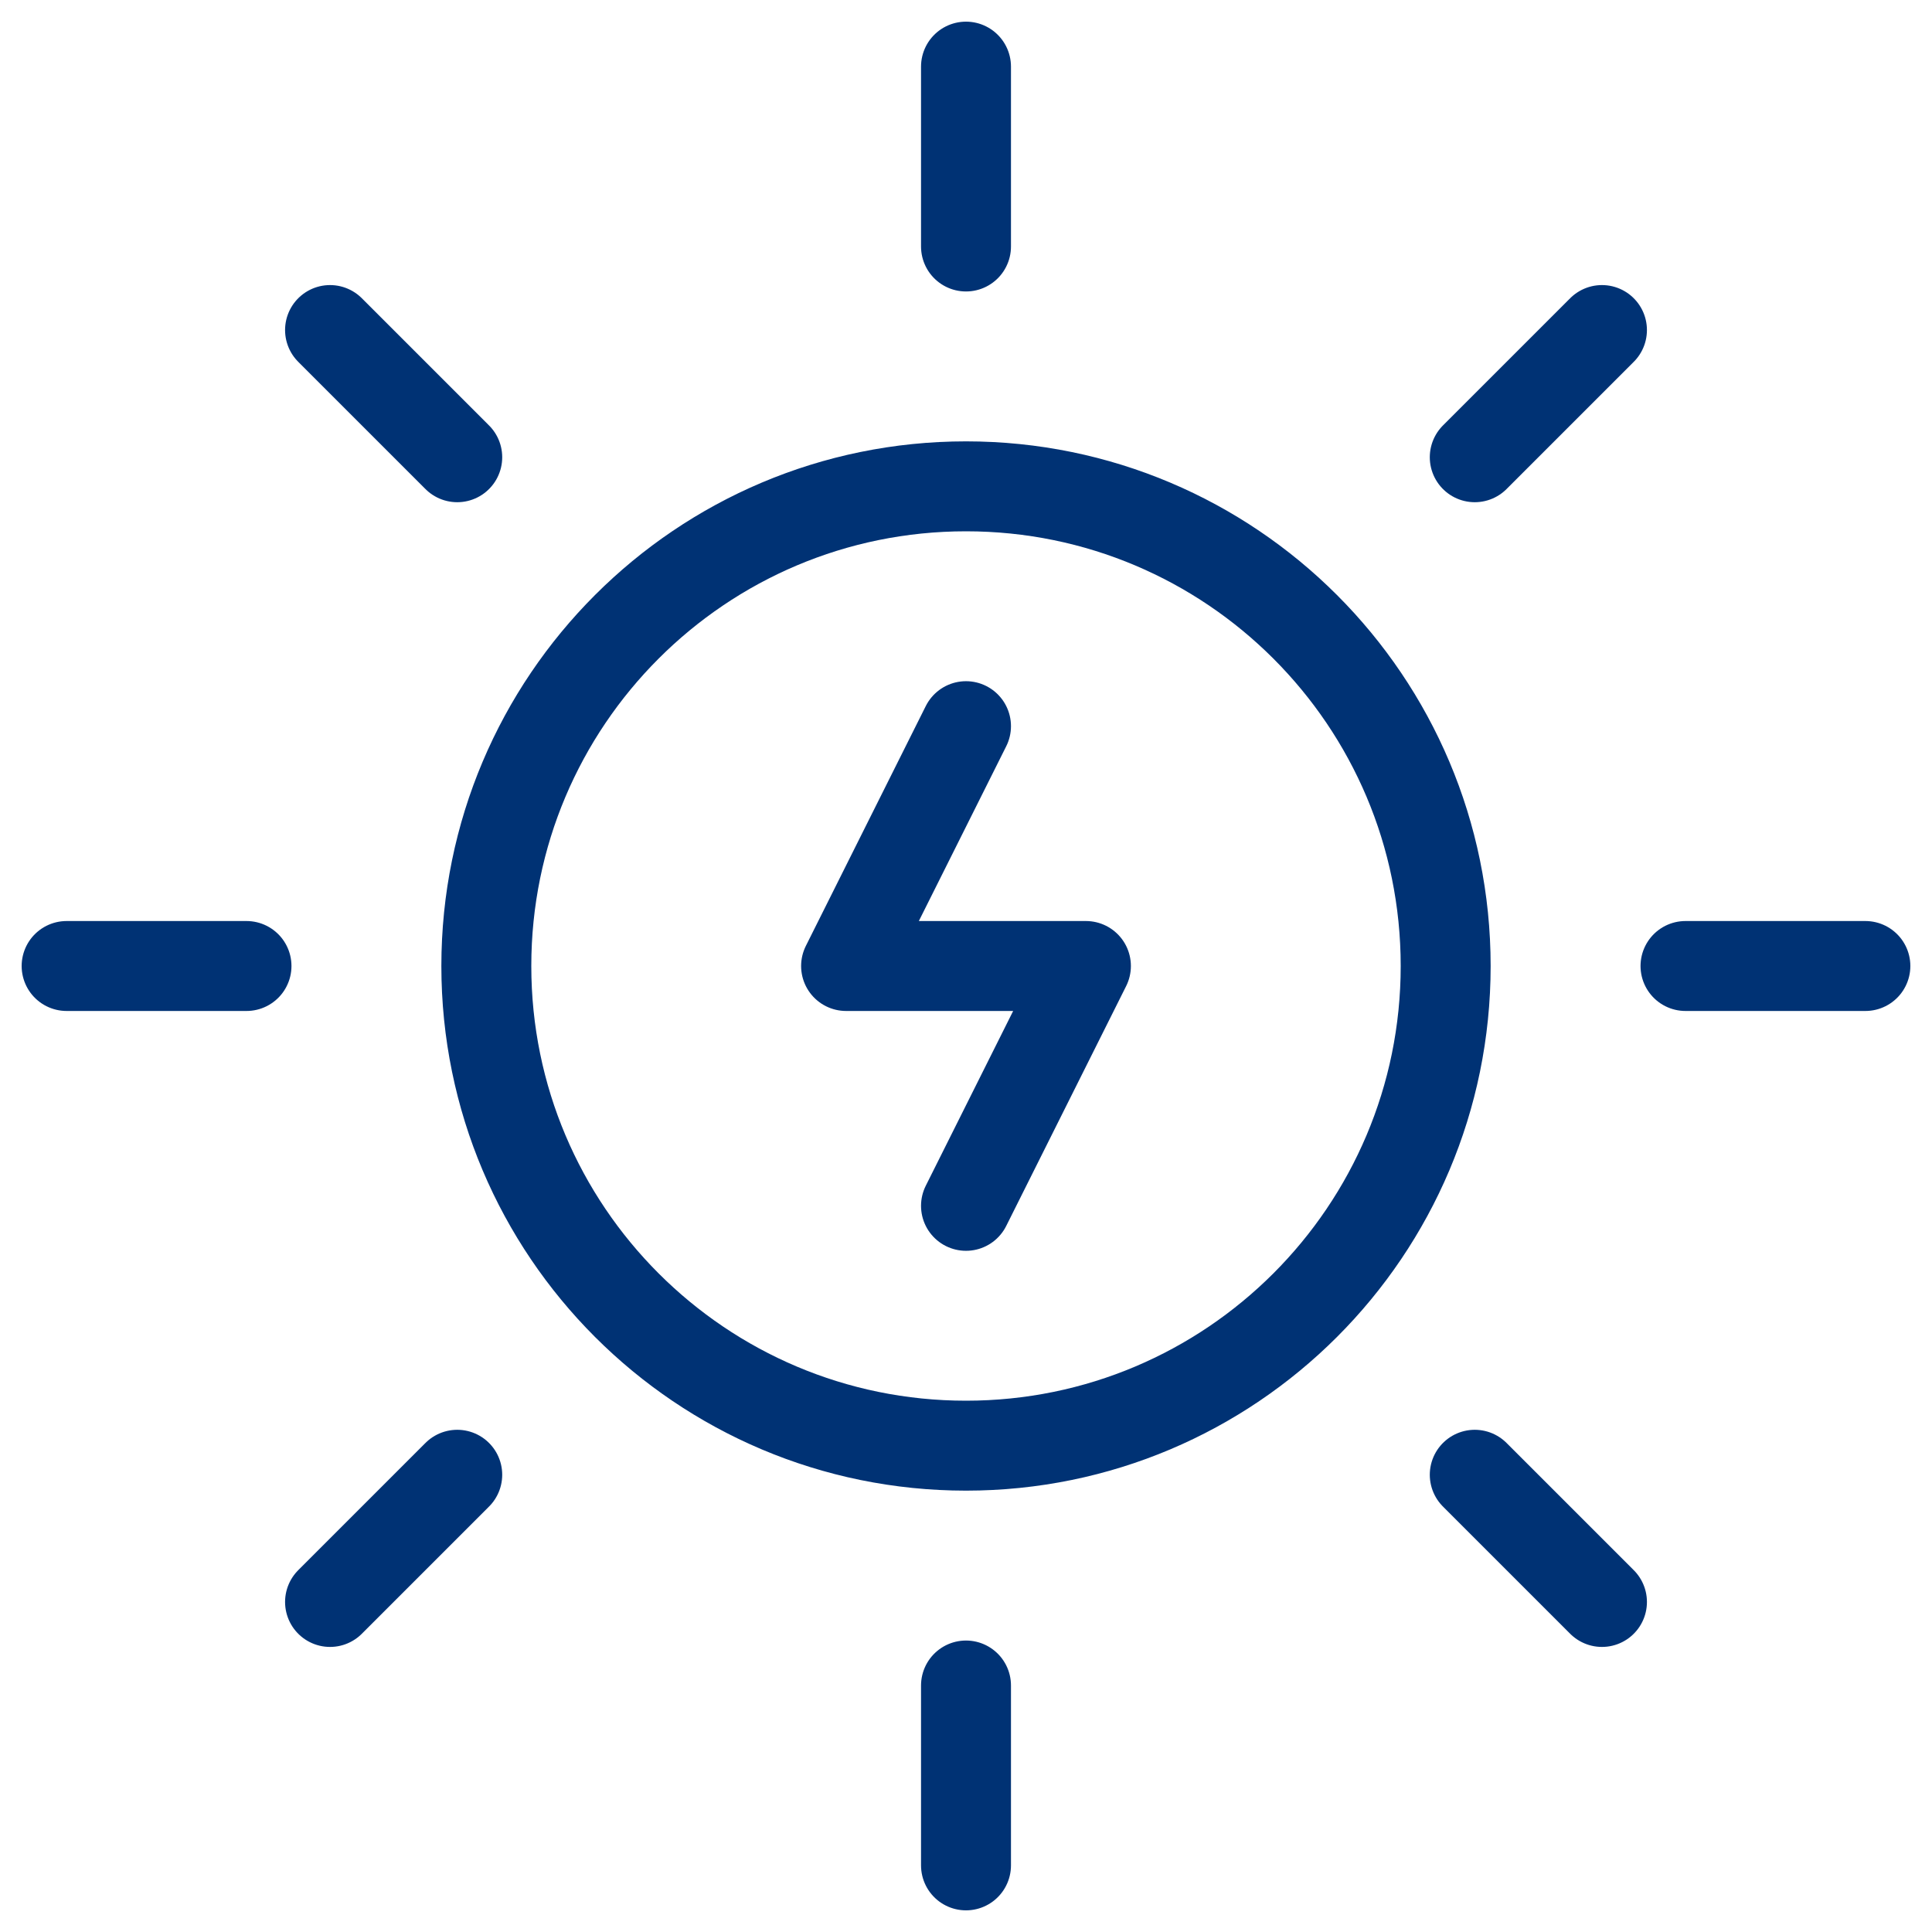 <svg width="87" height="87" fill="none" xmlns="http://www.w3.org/2000/svg"><path d="M43.5 32.7l-5.4 10.8m10.8 0H38.1m5.4 10.8l5.4-10.8m-5.4 21.6c11.93 0 21.6-9.67 21.6-21.6 0-11.93-9.67-21.6-21.6-21.6-11.93 0-21.6 9.67-21.6 21.6 0 11.93 9.67 21.6 21.6 21.6zm0-62.1v8.1m0 64.8V84M84 43.5h-8.1m-64.8 0H3m69.138-28.638L66.41 20.59M20.59 66.41l-5.728 5.728m57.276 0L66.41 66.41M20.59 20.59l-5.728-5.728" stroke="#003274" stroke-width="4.05" stroke-miterlimit="10" stroke-linecap="round" stroke-linejoin="round"/></svg>